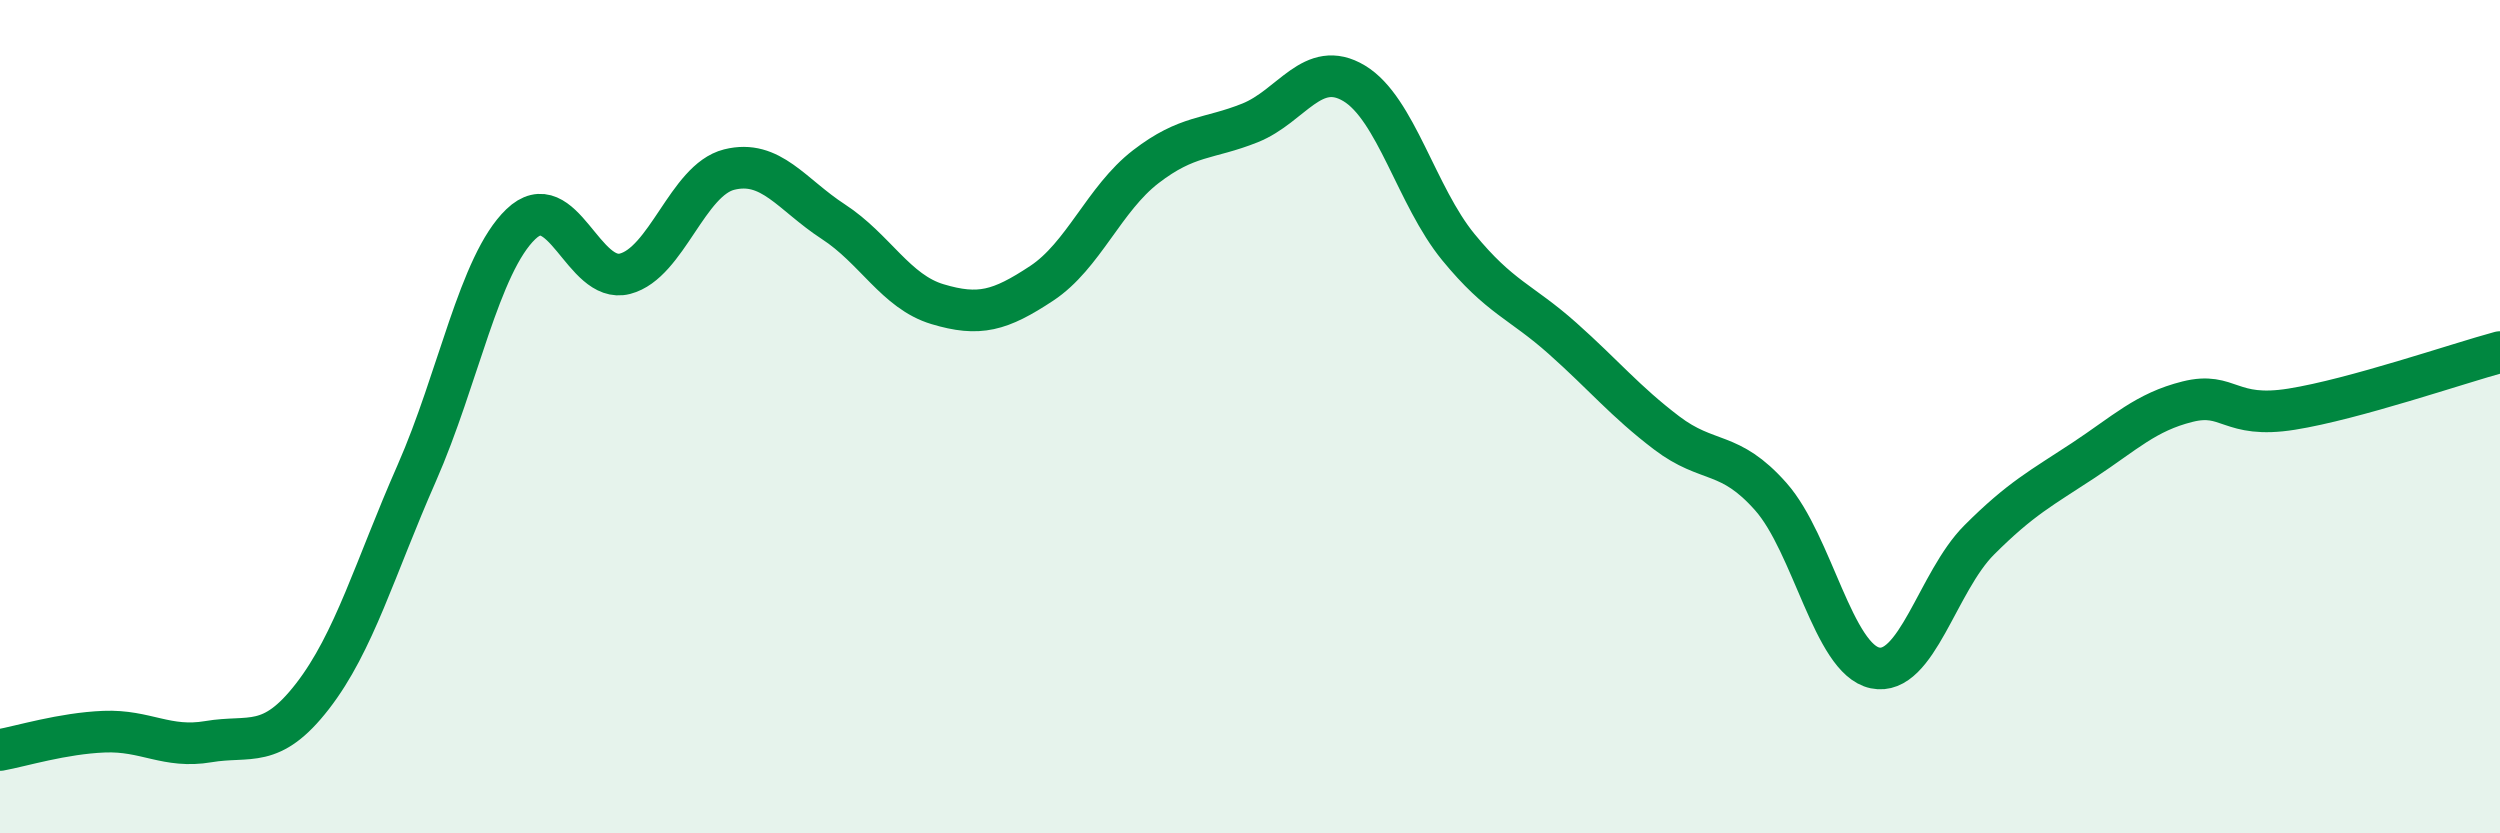 
    <svg width="60" height="20" viewBox="0 0 60 20" xmlns="http://www.w3.org/2000/svg">
      <path
        d="M 0,18 C 0.5,17.91 1.5,17.6 2.5,17.56 C 3.5,17.52 4,17.97 5,17.8 C 6,17.63 6.5,18 7.5,16.71 C 8.5,15.42 9,13.63 10,11.36 C 11,9.09 11.5,6.34 12.5,5.38 C 13.5,4.42 14,6.83 15,6.57 C 16,6.31 16.5,4.32 17.5,4.07 C 18.5,3.82 19,4.67 20,5.32 C 21,5.97 21.5,7 22.5,7.3 C 23.5,7.6 24,7.46 25,6.8 C 26,6.14 26.5,4.77 27.5,4 C 28.5,3.23 29,3.35 30,2.95 C 31,2.55 31.5,1.4 32.5,2 C 33.5,2.6 34,4.71 35,5.93 C 36,7.15 36.5,7.23 37.5,8.12 C 38.5,9.01 39,9.63 40,10.39 C 41,11.15 41.5,10.79 42.5,11.92 C 43.5,13.05 44,15.82 45,16.03 C 46,16.24 46.5,13.96 47.5,12.96 C 48.5,11.96 49,11.71 50,11.05 C 51,10.39 51.5,9.89 52.5,9.64 C 53.5,9.39 53.5,10.06 55,9.82 C 56.5,9.58 59,8.72 60,8.45L60 20L0 20Z"
        fill="#008740"
        opacity="0.1"
        stroke-linecap="round"
        stroke-linejoin="round"
      />
      <path
        d="M 0,18 C 0.5,17.91 1.5,17.6 2.5,17.56 C 3.5,17.52 4,17.97 5,17.8 C 6,17.63 6.5,18 7.5,16.71 C 8.5,15.42 9,13.63 10,11.36 C 11,9.09 11.5,6.34 12.5,5.38 C 13.5,4.42 14,6.83 15,6.57 C 16,6.31 16.5,4.32 17.5,4.07 C 18.5,3.82 19,4.67 20,5.32 C 21,5.97 21.5,7 22.5,7.3 C 23.5,7.6 24,7.46 25,6.8 C 26,6.14 26.5,4.77 27.5,4 C 28.5,3.23 29,3.35 30,2.95 C 31,2.55 31.5,1.4 32.5,2 C 33.5,2.6 34,4.71 35,5.93 C 36,7.15 36.5,7.23 37.5,8.12 C 38.5,9.01 39,9.63 40,10.39 C 41,11.15 41.5,10.79 42.5,11.92 C 43.5,13.05 44,15.82 45,16.03 C 46,16.24 46.5,13.96 47.5,12.96 C 48.5,11.96 49,11.71 50,11.05 C 51,10.39 51.5,9.89 52.5,9.64 C 53.5,9.39 53.5,10.06 55,9.82 C 56.5,9.58 59,8.72 60,8.45"
        stroke="#008740"
        stroke-width="1"
        fill="none"
        stroke-linecap="round"
        stroke-linejoin="round"
      />
    </svg>
  